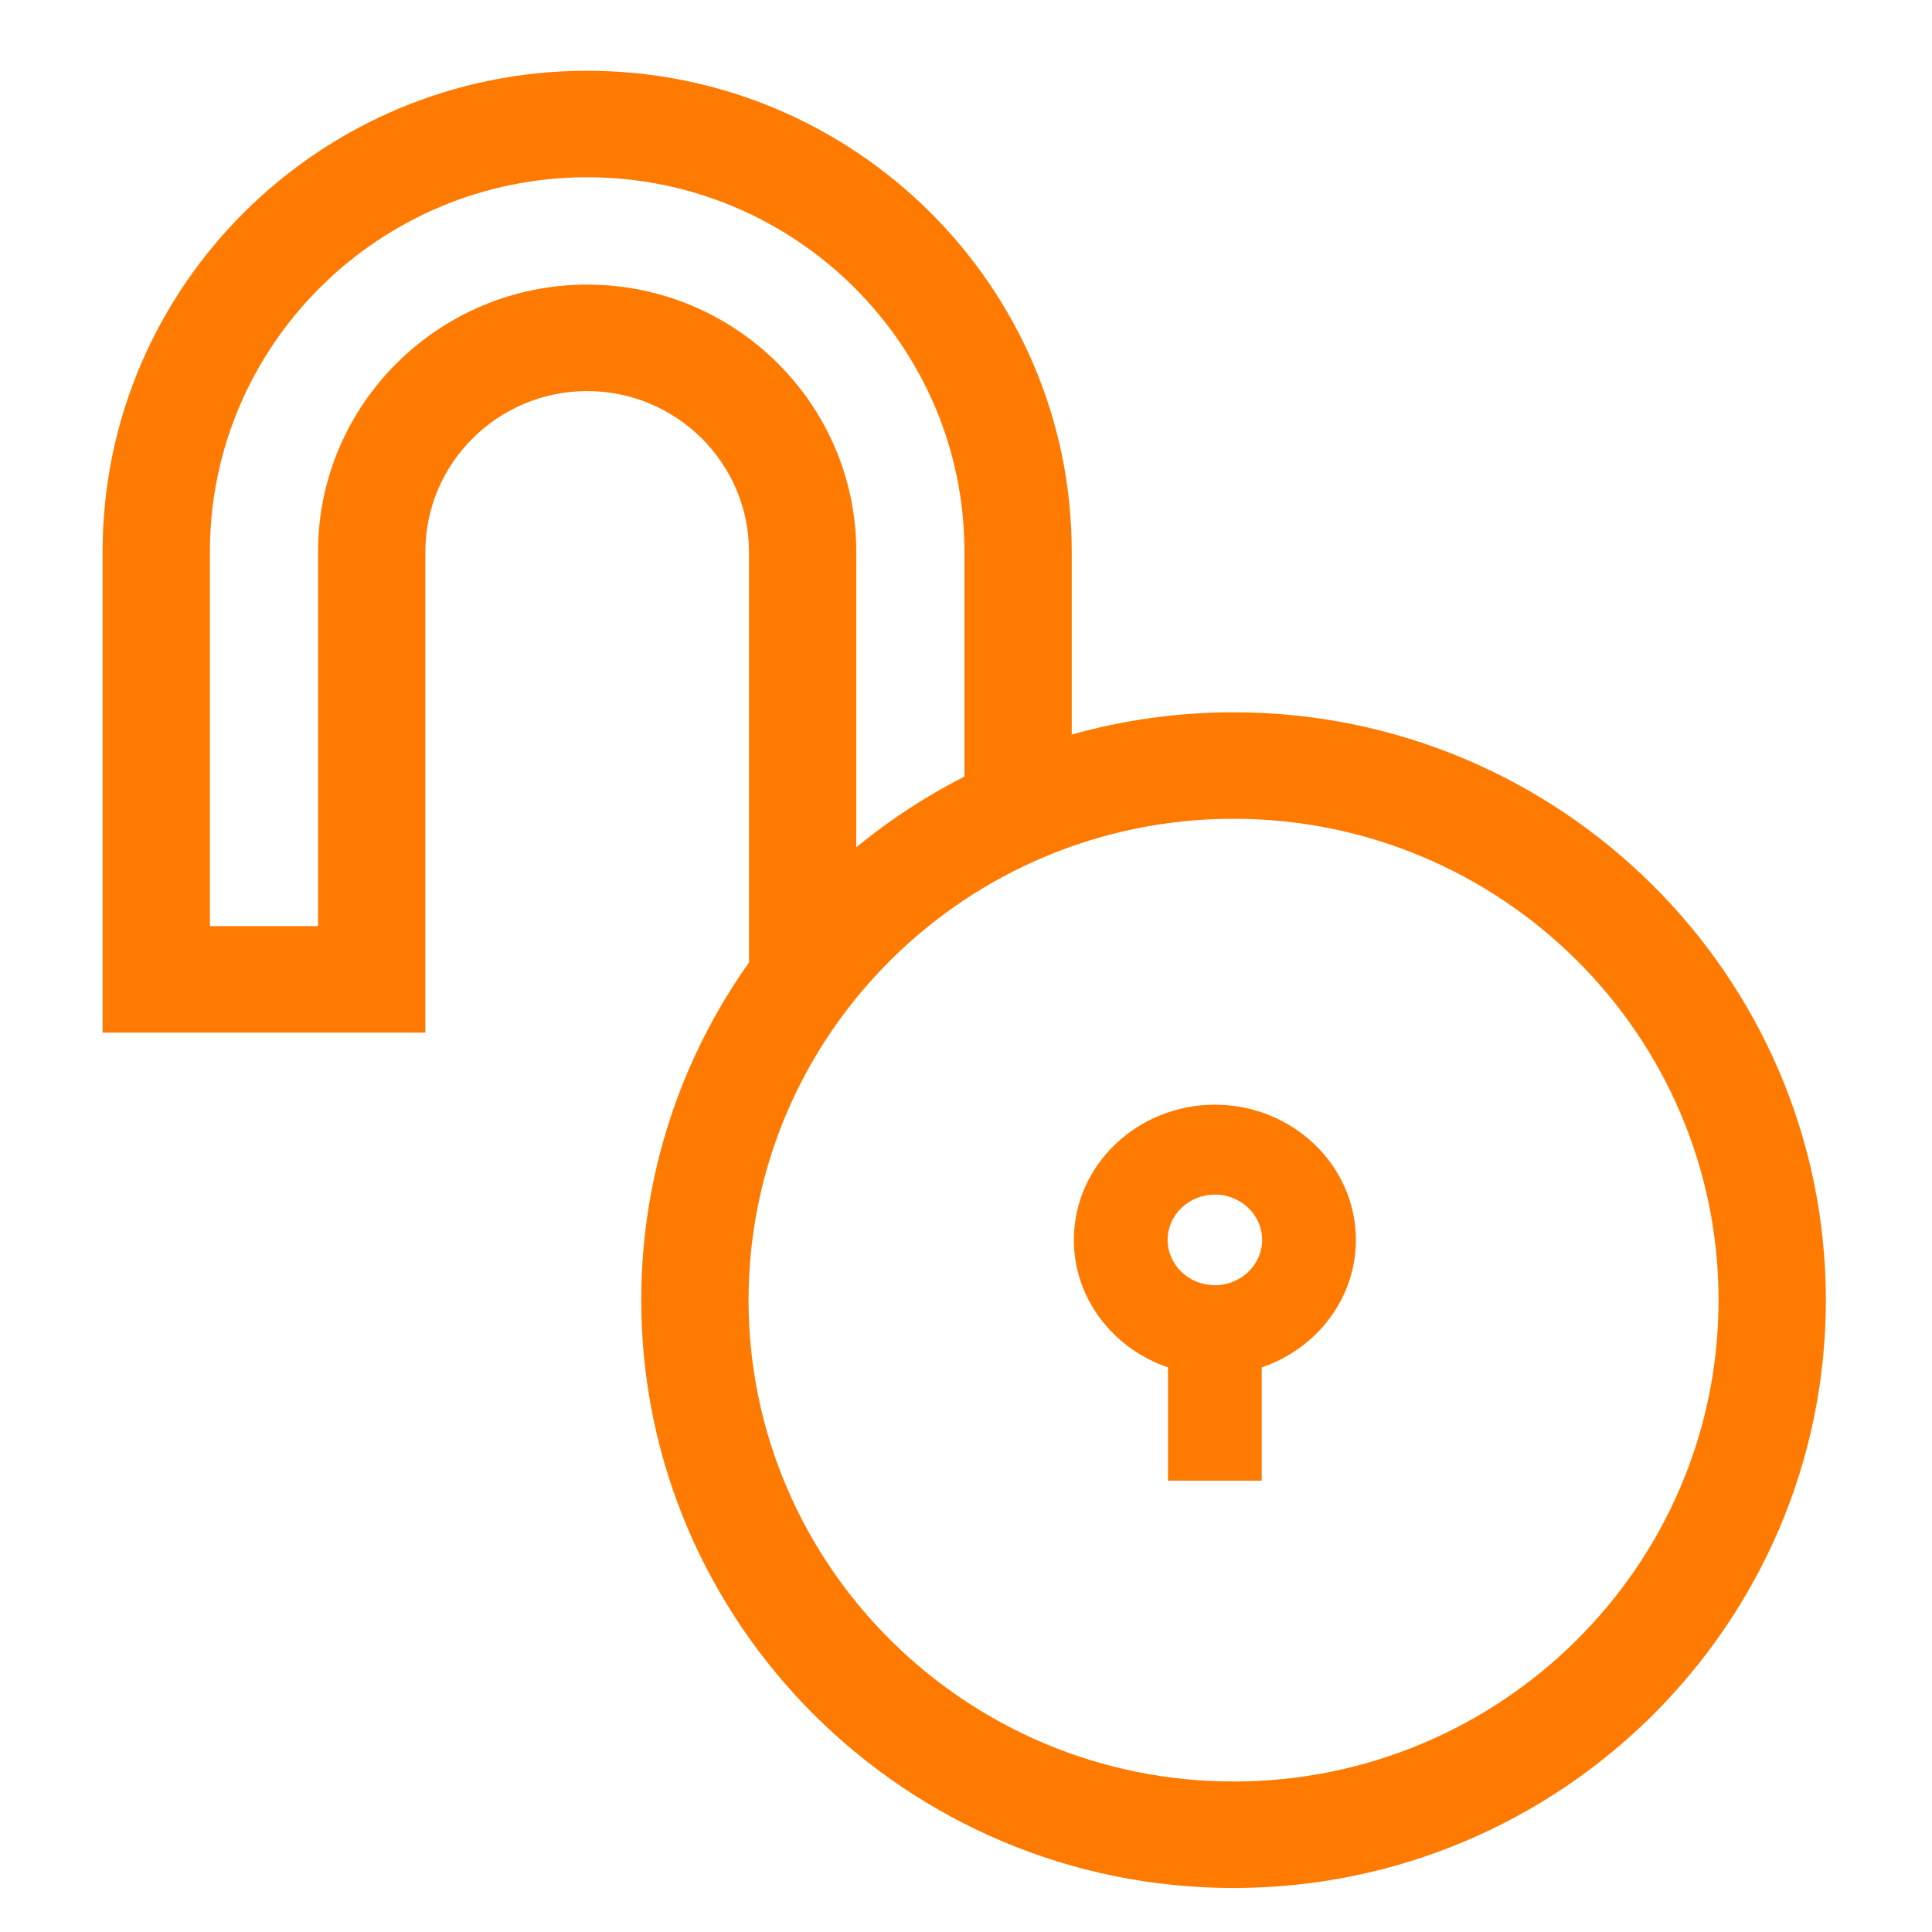 <svg width="546" height="546" viewBox="0 0 546 546" fill="none" xmlns="http://www.w3.org/2000/svg">
<g filter="url(#filter0_d_76_2)">
<path d="M348.613 197.302C332.765 197.302 317.423 199.5 302.882 203.604V151.914C302.882 76.971 241.451 16 165.941 16C90.431 16 29 76.971 29 151.914V287.828H120.21V151.914C120.21 126.887 140.725 106.526 165.941 106.526C191.157 106.526 211.672 126.887 211.672 151.914V268.009C192.502 295.03 181.227 327.948 181.227 363.433C181.227 455.038 256.316 529.564 348.613 529.564C440.911 529.564 516 455.038 516 363.433C516 271.828 440.912 197.302 348.613 197.302ZM165.941 76.434C124.007 76.434 89.891 110.294 89.891 151.914V257.736H59.319V151.914C59.319 93.563 107.149 46.092 165.941 46.092C224.733 46.092 272.563 93.563 272.563 151.914V215.46C261.623 221.021 251.378 227.745 241.991 235.461V151.914C241.991 110.294 207.876 76.434 165.941 76.434ZM348.613 499.472C273.034 499.472 211.546 438.445 211.546 363.433C211.546 288.42 273.035 227.394 348.613 227.394C424.193 227.394 485.681 288.42 485.681 363.433C485.681 438.445 424.194 499.472 348.613 499.472Z" fill="#FF7A00"/>
<path d="M343.336 308.201C321.365 308.201 303.49 325.34 303.49 346.406C303.49 363.021 314.613 377.186 330.091 382.433V414.456H356.581V382.433C372.059 377.186 383.181 363.022 383.181 346.406C383.182 325.34 365.307 308.201 343.336 308.201ZM343.336 359.212C335.972 359.212 329.981 353.468 329.981 346.406C329.981 339.345 335.972 333.601 343.336 333.601C350.7 333.601 356.691 339.345 356.691 346.406C356.691 353.468 350.7 359.212 343.336 359.212Z" fill="#FF7A00"/>
</g>
<defs>
<filter id="filter0_d_76_2" x="-4" y="0" width="554" height="554" filterUnits="userSpaceOnUse" color-interpolation-filters="sRGB">
<feFlood flood-opacity="0" result="BackgroundImageFix"/>
<feColorMatrix in="SourceAlpha" type="matrix" values="0 0 0 0 0 0 0 0 0 0 0 0 0 0 0 0 0 0 127 0" result="hardAlpha"/>
<feOffset dy="4"/>
<feGaussianBlur stdDeviation="2"/>
<feComposite in2="hardAlpha" operator="out"/>
<feColorMatrix type="matrix" values="0 0 0 0 0 0 0 0 0 0 0 0 0 0 0 0 0 0 0.25 0"/>
<feBlend mode="normal" in2="BackgroundImageFix" result="effect1_dropShadow_76_2"/>
<feBlend mode="normal" in="SourceGraphic" in2="effect1_dropShadow_76_2" result="shape"/>
</filter>
</defs>
</svg>
